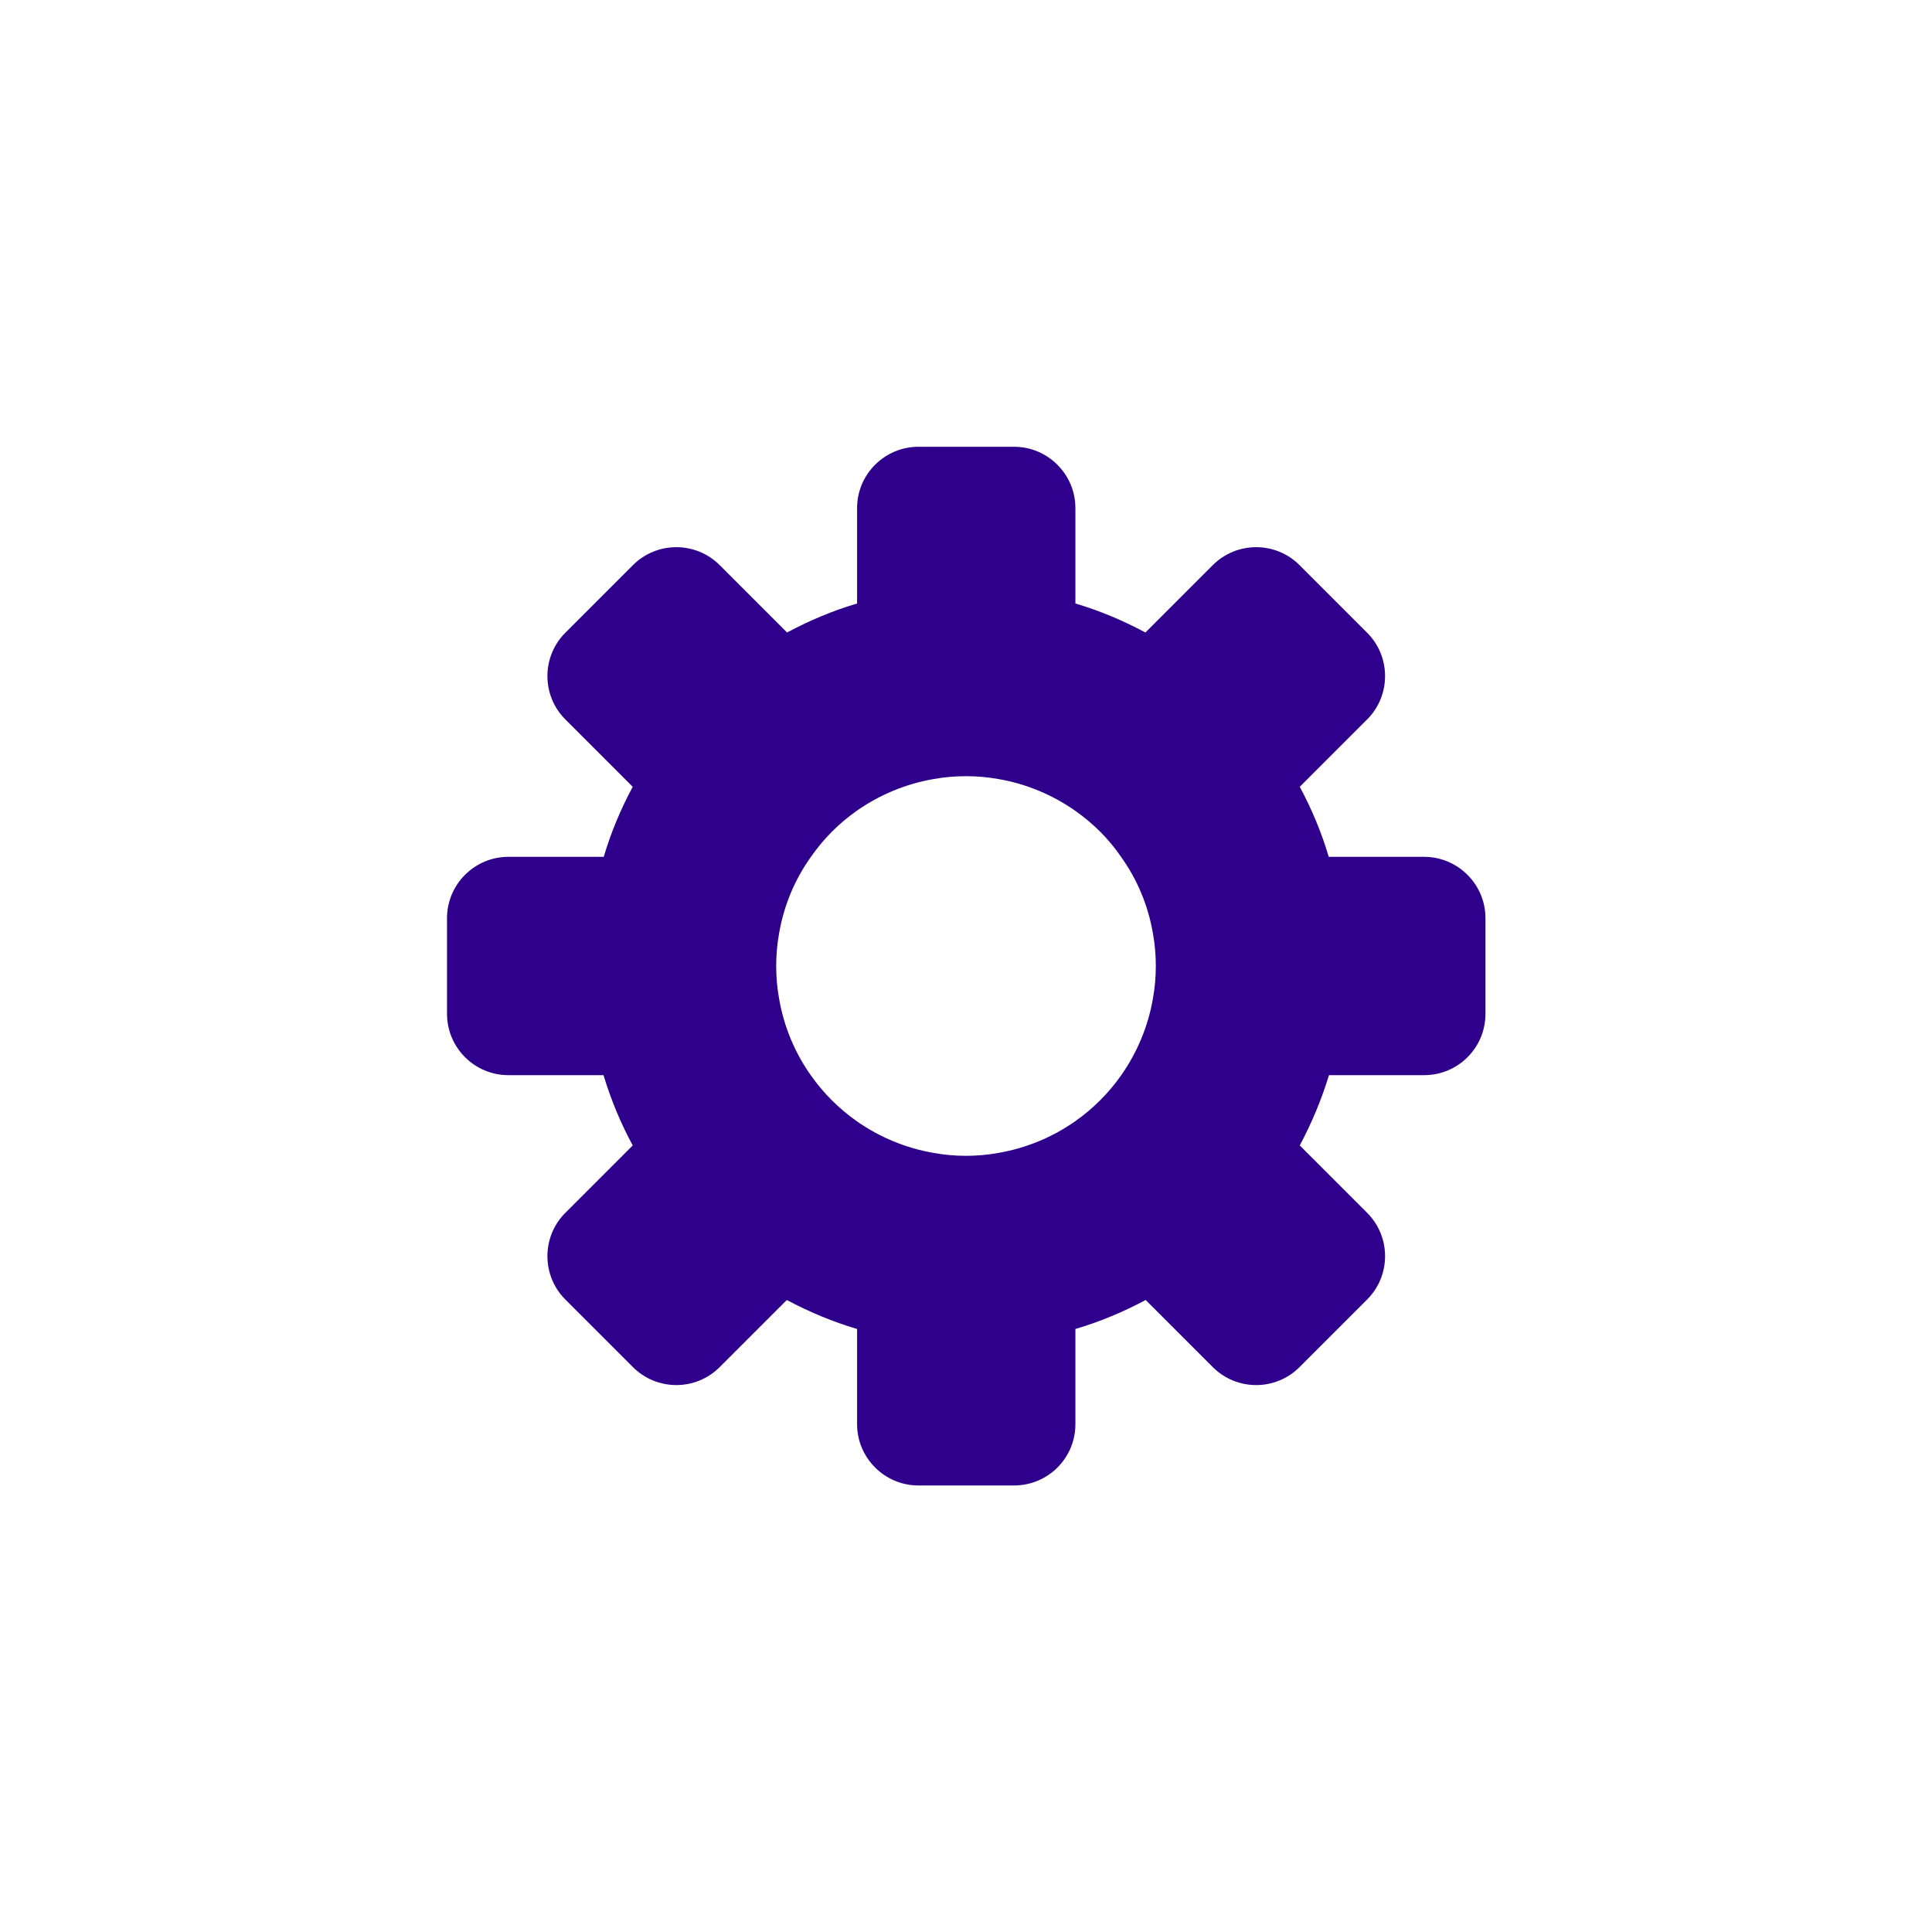 <?xml version="1.0" encoding="UTF-8"?>
<svg id="Layer_1" data-name="Layer 1" xmlns="http://www.w3.org/2000/svg" viewBox="0 0 80 80">
  <defs>
    <style>
      .cls-1 {
        fill: #2e008b;
      }
    </style>
  </defs>
  <path class="cls-1" d="M58.97,35.48h-3.95c-.3-1.02-.71-1.99-1.2-2.9l2.79-2.79c.99-.99,.99-2.6,0-3.59l-2.8-2.8c-.99-.99-2.6-.99-3.59,0l-2.79,2.79c-.92-.49-1.88-.9-2.9-1.2v-3.95c0-1.4-1.14-2.54-2.54-2.54h-3.96c-1.4,0-2.54,1.14-2.54,2.54v3.95c-1.02,.3-1.98,.71-2.9,1.2l-2.79-2.79c-.99-.99-2.6-.99-3.59,0l-2.8,2.8c-.99,.99-.99,2.6,0,3.59l2.79,2.79c-.49,.91-.9,1.88-1.2,2.9h-3.95c-1.4,0-2.54,1.14-2.54,2.54v3.96c0,1.4,1.14,2.54,2.54,2.54h3.94c.31,1.02,.71,1.99,1.21,2.91l-2.79,2.79c-.99,.99-.99,2.6,0,3.59l2.8,2.8c.99,.99,2.6,.99,3.59,0l2.78-2.78c.92,.49,1.89,.9,2.91,1.2v3.94c0,1.4,1.14,2.54,2.54,2.54h3.96c1.4,0,2.54-1.13,2.54-2.54v-3.94c1.02-.3,1.99-.71,2.91-1.2l2.78,2.78c.99,.99,2.6,.99,3.59,0l2.8-2.8c.99-.99,.99-2.6,0-3.59l-2.79-2.79c.49-.92,.9-1.89,1.21-2.91h3.94c1.4,0,2.54-1.13,2.54-2.54v-3.96c0-1.4-1.14-2.54-2.54-2.54Zm-11.11,4.52c0,.46-.04,.91-.12,1.35-.2,1.16-.66,2.24-1.31,3.17-.52,.74-1.17,1.39-1.91,1.91-.93,.65-2.01,1.11-3.18,1.31-.44,.08-.89,.12-1.34,.12s-.91-.04-1.34-.12c-1.17-.2-2.25-.66-3.18-1.31-.74-.52-1.39-1.17-1.91-1.91-.65-.92-1.11-2-1.31-3.17-.08-.44-.12-.89-.12-1.35s.04-.91,.12-1.35c.2-1.17,.66-2.25,1.32-3.17,.52-.75,1.16-1.39,1.9-1.91,.93-.65,2.01-1.11,3.17-1.31,.44-.08,.89-.12,1.35-.12s.91,.04,1.35,.12c1.16,.2,2.24,.66,3.17,1.31,.74,.52,1.39,1.16,1.9,1.91,.66,.92,1.12,2,1.32,3.17,.08,.44,.12,.89,.12,1.35Z"/>
</svg>